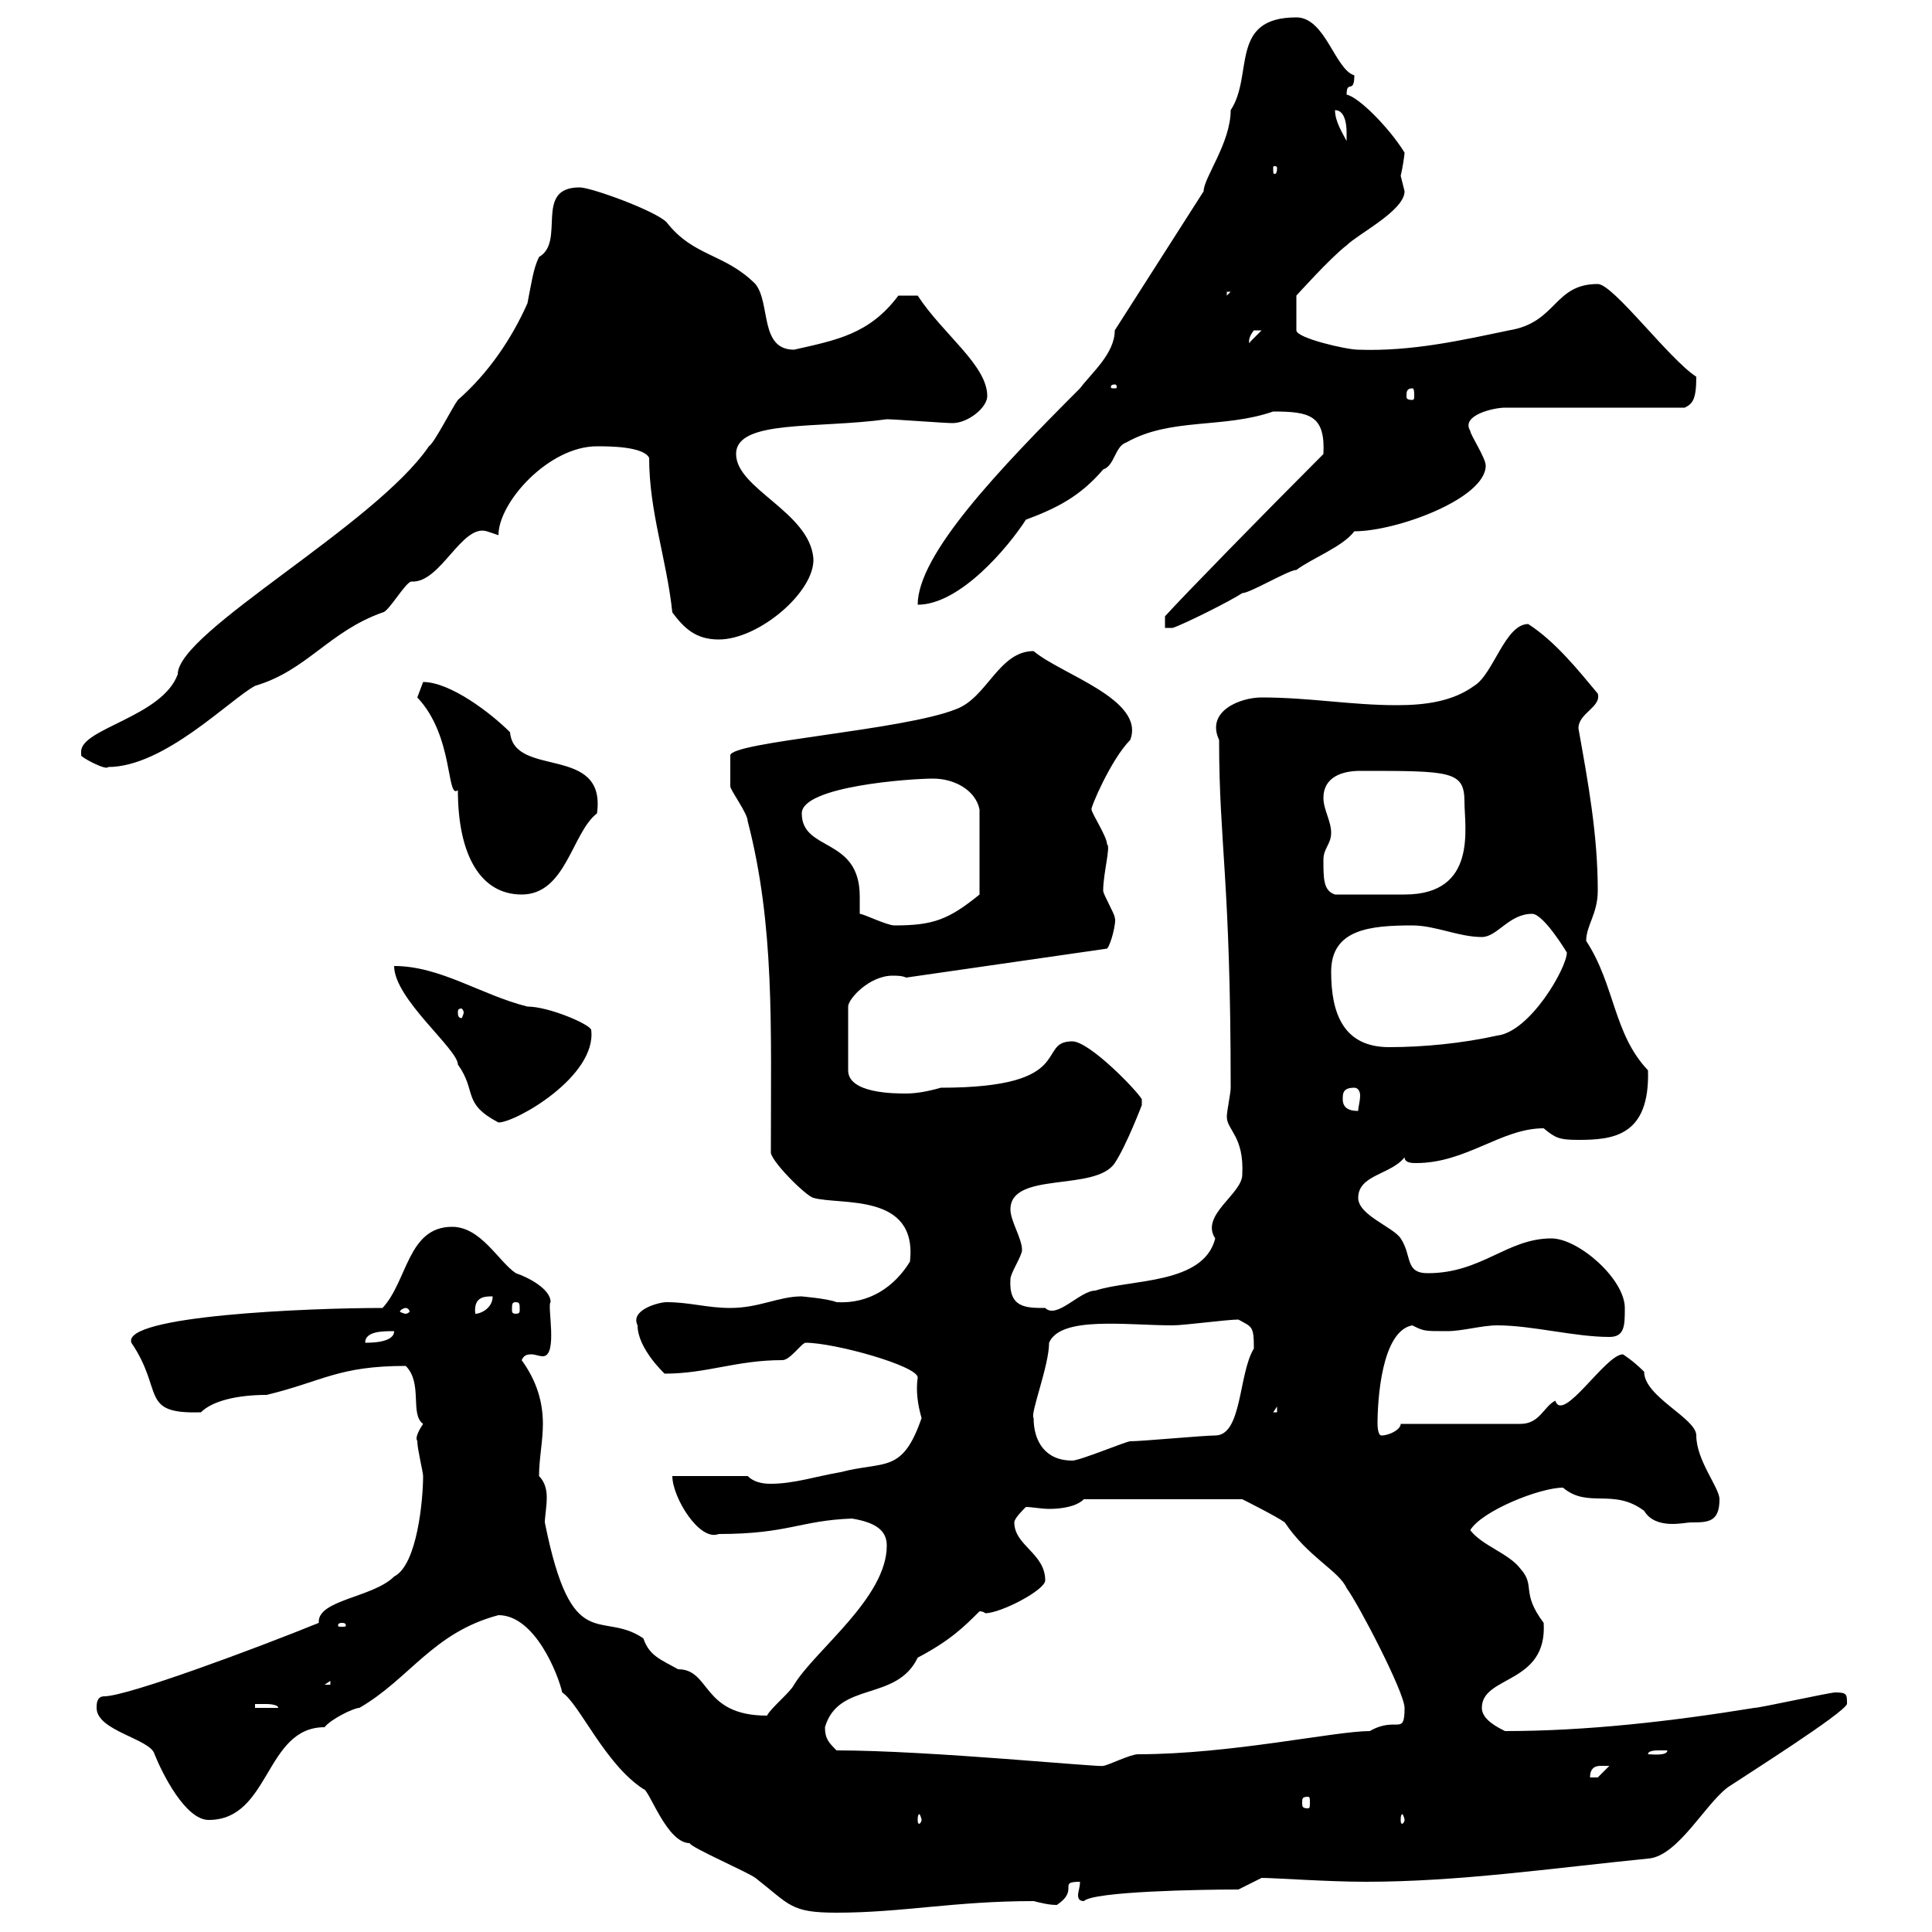 <svg xmlns="http://www.w3.org/2000/svg" xmlns:xlink="http://www.w3.org/1999/xlink" width="300" height="300"><path d="M77.40 250.80C83.10 250.80 86.70 260.10 87.30 262.80C90 264.60 93.90 273.90 99.90 277.80C100.80 277.80 103.50 286.20 107.10 286.20C107.10 286.80 116.10 290.70 117.30 291.60C122.70 295.80 122.70 297 129.90 297C140.10 297 148.20 295.20 160.50 295.20C161.70 295.50 162.90 295.80 164.10 295.80C167.70 293.40 164.10 292.20 167.70 292.20C167.70 293.10 167.40 293.70 167.40 294.30C167.40 294.90 167.70 295.20 168.30 295.20C169.80 293.70 186.30 293.40 192.30 293.40C192.30 293.40 195.90 291.60 195.90 291.60C198 291.60 206.10 292.20 212.10 292.20C226.50 292.20 240.90 290.10 255.90 288.60C260.70 288.30 265.20 279.30 268.80 277.20C271.50 275.40 286.20 266.10 286.80 264.60C286.80 263.10 286.80 262.80 285 262.80C284.10 262.80 273.30 265.20 272.40 265.20C259.50 267.30 246.30 268.80 233.70 268.80C232.50 268.20 230.10 267 230.10 265.20C230.10 260.10 240.30 261.60 239.70 252C236.10 247.20 238.50 246.30 236.10 243.60C234.30 241.20 230.10 240 228.30 237.60C230.10 234.60 239.10 231 242.70 231C246.60 234.30 250.50 231 255.30 234.60C257.10 237.60 261.60 236.40 262.50 236.40C265.20 236.40 267 236.40 267 232.80C267 231 263.40 226.80 263.40 222.90C263.40 220.20 255.30 216.90 255.30 213C253.50 211.20 252 210.30 252 210.30C249.30 210.30 242.70 221.10 241.50 217.50C239.70 218.40 239.10 221.10 236.10 221.10L217.50 221.10C217.50 222 215.70 222.90 214.50 222.90C213.90 222.90 213.90 221.10 213.90 221.10C213.90 217.50 214.50 206.70 219.30 205.80C221.10 206.70 221.10 206.70 224.70 206.70C227.10 206.70 230.10 205.80 232.50 205.80C237.90 205.80 244.50 207.60 249.90 207.60C252.30 207.60 252.30 205.80 252.30 203.10C252.30 198.60 245.10 192.30 240.90 192.30C234 192.30 230.10 197.70 221.70 197.70C218.10 197.70 219.30 195 217.50 192.30C216.30 190.50 210.90 188.70 210.90 186C210.90 182.40 216 182.40 218.10 179.70C218.10 180.60 219.30 180.60 219.90 180.60C227.70 180.60 233.10 175.20 239.70 175.20C241.50 176.70 242.10 177 245.10 177C250.50 177 256.20 176.40 255.90 166.20C250.50 160.50 250.80 153 246.30 146.10C246.30 143.70 248.10 141.90 248.10 138.30C248.10 129.60 246.60 121.50 245.10 113.10C245.10 110.70 248.70 109.80 248.10 107.70C245.10 104.10 241.50 99.60 237.30 96.90C233.70 96.90 231.90 104.70 228.90 106.50C225.60 108.90 221.40 109.50 216.90 109.50C209.70 109.50 203.40 108.30 195.90 108.30C192.60 108.30 187.20 110.40 189.30 114.90C189.30 131.10 191.10 136.50 191.10 168.90C191.10 169.80 190.50 172.50 190.50 173.40C190.50 175.50 193.20 176.40 192.90 182.40C192.90 185.40 186.30 188.70 188.70 192.30C186.90 199.50 175.50 198.60 170.10 200.40C167.70 200.40 164.10 204.90 162.30 203.10C159.30 203.10 156.60 203.10 156.90 198.60C156.90 197.70 158.70 195 158.70 194.10C158.70 192.30 156.90 189.60 156.90 187.80C156.90 181.80 170.10 185.10 173.10 180.60C174.90 177.90 177.30 171.60 177.30 171.60L177.30 170.70C176.70 169.50 169.20 161.70 166.50 161.70C160.80 161.70 167.40 168.90 146.10 168.90C144 169.50 142.20 169.80 140.70 169.80C138.90 169.80 131.70 169.80 131.70 166.20L131.70 156.30C131.70 155.10 135 151.50 138.60 151.50C139.20 151.50 140.10 151.50 140.70 151.80L171.90 147.30C172.50 146.70 173.40 143.10 173.10 142.50C173.10 141.90 171.30 138.90 171.30 138.30C171.30 135.60 172.50 131.40 171.90 131.10C171.90 129.90 169.50 126.30 169.50 125.70C169.20 125.70 172.50 117.90 175.50 114.90C177.90 108.60 164.70 104.70 160.50 101.10C155.10 101.10 153.30 108.30 148.50 110.10C140.40 113.40 113.40 115.20 113.40 117.30C113.40 119.10 113.40 121.50 113.40 122.10C113.40 122.70 116.10 126.30 116.10 127.50C120.30 143.70 119.70 159.30 119.70 178.80C119.40 180 125.10 185.70 126.30 186C130.50 187.20 142.50 185.10 141.30 195.90C138.90 199.80 135 202.50 129.90 202.20C128.40 201.60 124.20 201.30 124.50 201.30C120.90 201.30 117.90 203.10 113.40 203.10C109.80 203.10 107.10 202.20 103.50 202.20C102.30 202.20 97.80 203.40 99 205.80C99 209.40 103.20 213.30 103.20 213.30C109.80 213.30 114.30 211.20 121.50 211.20C122.70 211.20 124.50 208.50 125.10 208.50C129.60 208.50 142.50 212.10 142.50 213.90C142.20 216 142.50 218.10 143.10 220.20C140.10 228.90 137.40 226.80 130.50 228.60C126.90 229.20 123.30 230.40 119.70 230.40C119.10 230.40 117.30 230.40 116.10 229.20L104.40 229.20C104.40 232.50 108.60 239.40 111.60 238.20C122.40 238.20 124.20 236.10 132.30 235.80C135.90 236.40 137.70 237.60 137.70 240C137.70 248.10 126.60 256.20 123.30 261.60C122.70 262.80 119.70 265.20 119.10 266.40C108.90 266.40 110.40 259.20 105.30 259.20C102.60 257.70 100.80 257.10 99.90 254.40C93.30 249.90 88.80 257.40 84.60 236.40C84.60 235.50 84.90 234 84.90 232.50C84.90 231.30 84.60 230.10 83.70 229.20C83.70 226.50 84.30 223.80 84.30 221.10C84.30 217.80 83.40 214.50 81 211.20C81.30 210.60 81.60 210.30 82.50 210.30C83.10 210.30 83.70 210.60 84.30 210.60C86.70 210.60 84.90 202.50 85.50 202.20C85.50 200.10 81.90 198.30 80.10 197.70C77.40 195.90 74.70 190.50 70.20 190.50C63.30 190.50 63.30 198.90 59.40 203.10C47.70 203.10 18.90 204.30 20.40 208.50C25.50 216 21.60 219.60 31.20 219.30C33 217.50 36.90 216.60 41.40 216.60C50.10 214.50 52.50 212.10 63 212.10C65.70 214.80 63.60 219.60 65.70 221.10C63.90 223.80 65.10 223.80 64.80 223.80C64.80 225 65.70 228.60 65.70 229.20C65.70 232.80 64.80 243 61.20 244.80C57.90 248.10 49.20 248.40 49.50 252C39.90 255.90 19.80 263.40 16.20 263.40C15 263.40 15 264.60 15 265.20C15 268.80 23.40 270 24 272.40C25.20 275.40 28.80 282.60 32.40 282.60C42 282.60 41.10 268.20 50.40 268.20C51.30 267 54.90 265.20 55.80 265.20C63.60 260.70 67.20 253.50 77.40 250.80ZM143.10 282.60C143.10 282.90 142.80 283.20 142.80 283.20C142.50 283.20 142.50 282.90 142.50 282.60C142.50 282.30 142.50 281.70 142.80 281.70C142.80 281.70 143.10 282.30 143.10 282.60ZM218.10 282.60C218.10 282.90 217.80 283.20 217.80 283.20C217.50 283.20 217.50 282.90 217.50 282.60C217.50 282.30 217.50 281.70 217.80 281.70C217.80 281.70 218.10 282.30 218.10 282.60ZM203.10 279C203.40 279 203.40 279.30 203.40 279.90C203.40 280.50 203.40 280.80 203.10 280.80C202.20 280.80 202.20 280.50 202.20 279.90C202.20 279.30 202.20 279 203.10 279ZM248.70 274.20C248.70 274.20 249.90 274.20 249.90 274.20C249.90 274.20 248.10 276 248.10 276C246.90 276 246.90 276 246.90 276C246.90 274.20 248.10 274.20 248.70 274.20ZM129.90 271.80C128.70 270.60 128.10 270 128.10 268.20C130.20 261 139.20 264.30 142.50 257.40C147.60 254.70 149.70 252.60 152.10 250.20C152.70 250.20 153 250.50 153 250.50C155.40 250.50 162.30 246.90 162.30 245.40C162.30 241.20 157.50 240 157.50 236.40C157.50 235.80 158.70 234.60 159.30 234C160.20 234 161.70 234.30 162.90 234.30C164.70 234.30 167.10 234 168.30 232.80L192.90 232.80C192.90 232.80 198.30 235.50 199.50 236.40C203.10 241.80 207.90 243.90 209.10 246.60C210.90 249 218.10 262.80 218.10 265.20C218.10 269.70 216.90 266.40 212.70 268.80C207.30 268.80 191.10 272.40 176.70 272.40C175.50 272.40 171.90 274.20 171.30 274.20C171.30 274.50 144.30 271.80 129.90 271.80ZM257.70 271.80C257.70 271.80 258.90 271.80 258.90 271.80C258.90 272.70 256.50 272.40 255.90 272.40C255.90 271.80 257.10 271.80 257.70 271.80ZM39.60 264.60C39.60 264.60 40.20 264.60 41.40 264.60C41.40 264.60 43.20 264.60 43.20 265.20L39.60 265.20ZM51.30 261L51.30 261.60L50.40 261.60ZM53.10 252C53.70 252 53.70 252.30 53.70 252.30C53.70 252.60 53.70 252.60 53.10 252.60C52.50 252.60 52.50 252.60 52.50 252.30C52.50 252.30 52.50 252 53.10 252ZM160.50 220.20C159.90 219.60 162.90 212.10 162.90 208.50C164.70 204.30 174.90 205.80 182.10 205.80C183.90 205.80 190.50 204.90 192.30 204.90C194.40 206.10 194.70 205.80 194.70 209.40C192.30 213.30 192.90 222.90 188.70 222.90C186.90 222.90 177.30 223.80 175.50 223.80C174.90 223.80 167.70 226.80 166.50 226.80C162.30 226.80 160.50 223.80 160.50 220.20ZM198.30 218.40L198.30 219.30L197.70 219.30ZM61.20 206.70C61.20 208.50 57.60 208.50 56.70 208.50C56.70 206.70 59.40 206.70 61.20 206.70ZM63 203.10C63.30 203.10 63.60 203.40 63.60 203.70C63.60 203.70 63.30 204 63 204C62.70 204 62.10 203.70 62.10 203.70C62.10 203.40 62.70 203.10 63 203.10ZM76.50 201.30C76.50 203.10 74.70 204 73.80 204C73.50 201.30 75.30 201.30 76.50 201.30ZM80.10 202.20C80.70 202.20 80.70 202.50 80.70 203.40C80.70 203.70 80.70 204 80.10 204C79.50 204 79.50 203.70 79.50 203.40C79.50 202.50 79.50 202.20 80.10 202.20ZM61.20 150C61.20 155.10 71.10 162.90 71.10 165.30C74.10 169.50 71.70 171.30 77.40 174.30C80.10 174.30 92.70 167.10 91.80 159.90C91.50 159 85.20 156.30 81.90 156.30C74.70 154.50 68.40 150 61.20 150ZM208.50 170.70C208.50 169.80 208.50 168.90 210.30 168.90C210.90 168.90 211.20 169.50 211.20 170.10C211.20 171 210.90 171.90 210.90 172.50C210.30 172.50 208.50 172.50 208.50 170.70ZM206.70 150.90C206.70 144.30 212.70 143.70 219.30 143.70C222.90 143.70 226.50 145.50 230.10 145.50C232.50 145.50 234.30 141.90 237.90 141.90C239.70 141.90 243.30 147.90 243.30 147.90C243.30 150.30 237.60 160.20 232.50 160.80C227.10 162 221.10 162.60 215.70 162.60C208.50 162.60 206.70 157.20 206.70 150.90ZM72 157.20C72 157.50 71.70 158.10 71.70 158.10C71.10 158.10 71.10 157.50 71.10 157.20C71.10 156.90 71.10 156.60 71.70 156.60C71.70 156.60 72 156.90 72 157.20ZM133.50 141.90C133.50 140.70 133.50 140.10 133.50 139.20C133.50 129.90 124.50 132.30 124.50 126.30C124.50 122.10 141.30 120.90 144.90 120.90C148.20 120.90 151.50 122.70 152.10 125.70L152.10 138.90C147.30 142.80 144.90 143.70 138.90 143.70C137.70 143.70 134.10 141.90 133.50 141.90ZM64.80 108.30C70.50 114.30 69.30 124.20 71.10 122.70C71.10 132.90 74.70 138.90 81 138.90C87.90 138.90 88.80 129.30 92.70 126.30C94.20 115.50 79.80 120.90 79.20 113.70C76.20 110.70 69.90 105.90 65.70 105.90C65.70 105.90 64.80 108.30 64.80 108.30ZM205.50 133.50C205.50 131.70 206.70 131.10 206.70 129.30C206.70 127.50 205.50 125.70 205.50 123.90C205.50 120.60 208.50 119.70 211.20 119.70C225.30 119.70 227.40 119.70 227.40 124.50C227.40 128.40 229.50 138.90 218.10 138.90C214.80 138.90 211.20 138.90 207.30 138.90C205.50 138.30 205.50 136.50 205.50 133.50ZM12.60 116.70C12.60 116.70 12.60 117.30 12.60 117.30C12.60 117.60 16.50 119.70 16.80 119.10C25.50 119.10 35.70 108.60 39.60 106.50C47.70 104.10 51 98.10 59.40 95.10C60.30 95.10 63 90.30 63.90 90.30C68.40 90.60 71.70 81.30 75.60 82.50C75.60 82.50 77.40 83.10 77.40 83.10C77.40 78 85.20 69.30 92.70 69.30C94.50 69.30 99.90 69.30 100.80 71.10C100.80 79.50 103.50 86.70 104.40 95.10C106.20 97.50 108 99.30 111.60 99.30C117.90 99.30 126.60 91.80 126.30 86.70C125.70 79.50 114.30 75.90 114.30 70.50C114.30 65.10 126.90 66.60 137.70 65.10C138.90 65.10 146.70 65.70 147.90 65.70C150.30 65.70 153.30 63.30 153.30 61.50C153.30 56.70 146.40 51.90 142.50 45.90L139.50 45.90C135 51.90 129.90 52.80 123.30 54.30C117.90 54.30 119.70 47.10 117.30 44.10C112.50 39.30 107.70 39.90 103.50 34.50C101.70 32.70 91.80 29.10 90 29.10C82.80 29.10 87.90 37.50 83.70 39.90C82.80 41.70 82.50 44.10 81.90 47.10C79.50 52.50 75.90 57.90 71.10 62.10C70.20 63.30 67.50 68.70 66.60 69.30C58.20 81.60 27.60 98.10 27.60 104.70C25.20 111.30 12.60 113.10 12.60 116.70ZM205.50 70.50C196.20 79.80 183.60 92.70 180.90 95.70L180.90 97.50L182.10 97.50C183.90 96.90 191.10 93.30 192.90 92.10C194.10 92.10 200.10 88.50 201.30 88.50C203.70 86.70 208.50 84.90 210.30 82.50C216.90 82.50 230.70 77.40 230.70 72.30C230.70 71.10 228.30 67.50 228.30 66.90C226.80 64.50 231.90 63.30 233.70 63.30L261.60 63.30C262.80 62.70 263.40 62.10 263.40 58.50C259.20 55.80 250.50 44.10 248.10 44.10C241.20 44.10 241.80 50.10 234.30 51.30C227.10 52.80 219.30 54.60 210.90 54.30C209.10 54.30 201.30 52.50 201.30 51.30L201.30 45.90C201.30 45.90 206.70 39.90 209.10 38.10C210.90 36.30 218.10 32.70 218.10 29.70C218.10 29.70 217.50 27.30 217.50 27.30C217.80 26.10 218.10 24 218.10 23.70C215.70 19.80 210.90 15 209.10 14.70C209.10 12.30 210.30 14.70 210.30 11.70C207.30 10.80 205.80 2.70 201.30 2.70C190.80 2.70 194.70 11.70 191.10 17.10C191.10 22.20 186.90 27.60 186.90 29.70L173.10 51.30C173.10 54.90 169.50 57.90 167.70 60.30C155.10 72.90 142.50 86.10 142.50 93.90C149.10 93.90 156.60 84.90 159.30 80.70C164.10 78.90 167.70 77.10 171.30 72.90C173.10 72.30 173.10 69.30 174.90 68.70C181.80 64.80 189.90 66.60 197.70 63.90C203.40 63.90 205.80 64.50 205.50 70.50ZM219.30 60.30C219.60 60.30 219.60 60.90 219.60 61.50C219.60 61.80 219.60 62.10 219.30 62.10C218.40 62.10 218.40 61.80 218.40 61.50C218.40 60.90 218.40 60.30 219.30 60.30ZM173.10 59.70C173.40 59.70 173.40 60 173.40 60C173.40 60.30 173.40 60.30 173.10 60.30C172.50 60.30 172.50 60.30 172.50 60C172.50 60 172.50 59.70 173.10 59.70ZM195.90 51.30C195.90 51.30 195.90 51.30 195.90 51.30L194.10 53.10C194.10 53.70 193.50 52.80 194.70 51.30C194.70 51.30 194.70 51.30 195.90 51.30ZM190.50 45.30L191.10 45.30L190.50 45.90ZM198.30 26.10C198.30 27 198 27 198 27C197.70 27 197.70 27 197.70 26.10C197.70 25.80 197.70 25.80 198 25.80C198 25.80 198.30 25.80 198.30 26.10ZM207.30 17.10C209.10 17.10 209.10 20.10 209.10 20.70C209.10 21.90 209.10 21.90 209.10 21.90C208.50 20.70 207.30 18.90 207.30 17.10Z"/></svg>